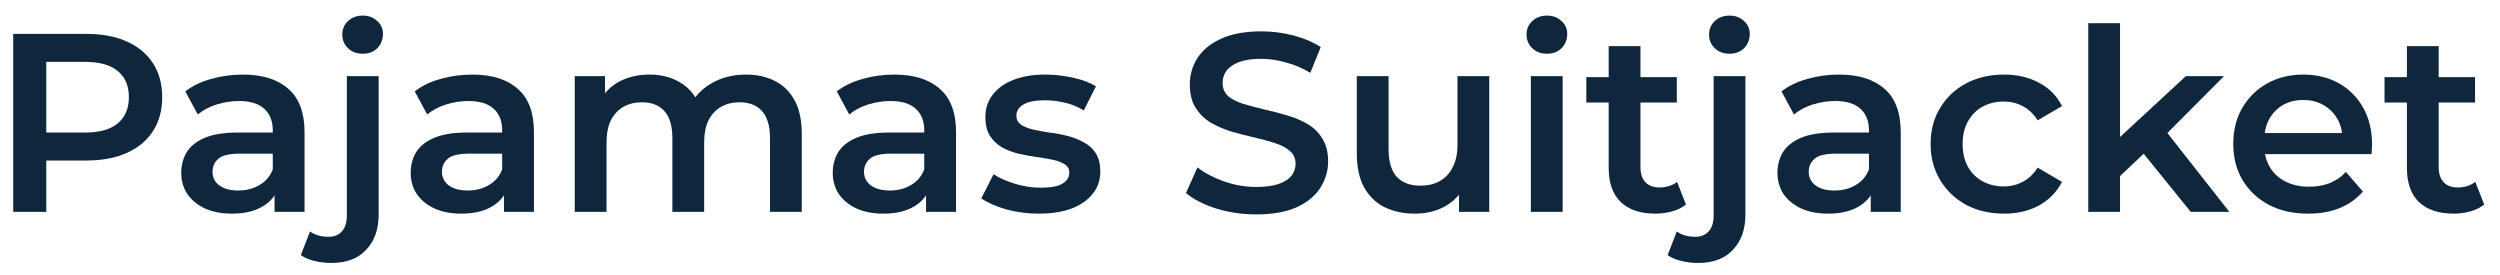 <svg width="118" height="13" viewBox="0 0 118 13" fill="none" xmlns="http://www.w3.org/2000/svg">
<path d="M115.814 10.084C115.11 10.084 114.566 9.904 114.182 9.544C113.798 9.176 113.606 8.636 113.606 7.924V2.176H115.106V7.888C115.106 8.192 115.182 8.428 115.334 8.596C115.494 8.764 115.714 8.848 115.994 8.848C116.33 8.848 116.61 8.76 116.834 8.584L117.254 9.652C117.078 9.796 116.862 9.904 116.606 9.976C116.35 10.048 116.086 10.084 115.814 10.084ZM112.55 4.84V3.64H116.822V4.84H112.55Z" fill="#0F273D"/>
<path d="M108.949 10.084C108.237 10.084 107.613 9.944 107.077 9.664C106.549 9.376 106.137 8.984 105.841 8.488C105.553 7.992 105.409 7.428 105.409 6.796C105.409 6.156 105.549 5.592 105.829 5.104C106.117 4.608 106.509 4.22 107.005 3.94C107.509 3.66 108.081 3.52 108.721 3.52C109.345 3.52 109.901 3.656 110.389 3.928C110.877 4.2 111.261 4.584 111.541 5.08C111.821 5.576 111.961 6.16 111.961 6.832C111.961 6.896 111.957 6.968 111.949 7.048C111.949 7.128 111.945 7.204 111.937 7.276H106.597V6.28H111.145L110.557 6.592C110.565 6.224 110.489 5.9 110.329 5.62C110.169 5.34 109.949 5.12 109.669 4.96C109.397 4.8 109.081 4.72 108.721 4.72C108.353 4.72 108.029 4.8 107.749 4.96C107.477 5.12 107.261 5.344 107.101 5.632C106.949 5.912 106.873 6.244 106.873 6.628V6.868C106.873 7.252 106.961 7.592 107.137 7.888C107.313 8.184 107.561 8.412 107.881 8.572C108.201 8.732 108.569 8.812 108.985 8.812C109.345 8.812 109.669 8.756 109.957 8.644C110.245 8.532 110.501 8.356 110.725 8.116L111.529 9.04C111.241 9.376 110.877 9.636 110.437 9.82C110.005 9.996 109.509 10.084 108.949 10.084Z" fill="#0F273D"/>
<path d="M99.79 8.572L99.826 6.688L103.174 3.592H104.974L102.13 6.448L101.338 7.108L99.79 8.572ZM98.566 10V1.096H100.066V10H98.566ZM103.402 10L101.062 7.108L102.01 5.908L105.226 10H103.402Z" fill="#0F273D"/>
<path d="M94.592 10.084C93.92 10.084 93.32 9.944 92.792 9.664C92.272 9.376 91.864 8.984 91.568 8.488C91.272 7.992 91.124 7.428 91.124 6.796C91.124 6.156 91.272 5.592 91.568 5.104C91.864 4.608 92.272 4.22 92.792 3.94C93.32 3.66 93.92 3.52 94.592 3.52C95.216 3.52 95.764 3.648 96.236 3.904C96.716 4.152 97.08 4.52 97.328 5.008L96.176 5.68C95.984 5.376 95.748 5.152 95.468 5.008C95.196 4.864 94.9 4.792 94.58 4.792C94.212 4.792 93.88 4.872 93.584 5.032C93.288 5.192 93.056 5.424 92.888 5.728C92.72 6.024 92.636 6.38 92.636 6.796C92.636 7.212 92.72 7.572 92.888 7.876C93.056 8.172 93.288 8.4 93.584 8.56C93.88 8.72 94.212 8.8 94.58 8.8C94.9 8.8 95.196 8.728 95.468 8.584C95.748 8.44 95.984 8.216 96.176 7.912L97.328 8.584C97.08 9.064 96.716 9.436 96.236 9.7C95.764 9.956 95.216 10.084 94.592 10.084Z" fill="#0F273D"/>
<path d="M88.299 10V8.704L88.215 8.428V6.16C88.215 5.72 88.083 5.38 87.819 5.14C87.555 4.892 87.155 4.768 86.619 4.768C86.259 4.768 85.903 4.824 85.551 4.936C85.207 5.048 84.915 5.204 84.675 5.404L84.087 4.312C84.431 4.048 84.839 3.852 85.311 3.724C85.791 3.588 86.287 3.52 86.799 3.52C87.727 3.52 88.443 3.744 88.947 4.192C89.459 4.632 89.715 5.316 89.715 6.244V10H88.299ZM86.283 10.084C85.803 10.084 85.383 10.004 85.023 9.844C84.663 9.676 84.383 9.448 84.183 9.16C83.991 8.864 83.895 8.532 83.895 8.164C83.895 7.804 83.979 7.48 84.147 7.192C84.323 6.904 84.607 6.676 84.999 6.508C85.391 6.34 85.911 6.256 86.559 6.256H88.419V7.252H86.667C86.155 7.252 85.811 7.336 85.635 7.504C85.459 7.664 85.371 7.864 85.371 8.104C85.371 8.376 85.479 8.592 85.695 8.752C85.911 8.912 86.211 8.992 86.595 8.992C86.963 8.992 87.291 8.908 87.579 8.74C87.875 8.572 88.087 8.324 88.215 7.996L88.467 8.896C88.323 9.272 88.063 9.564 87.687 9.772C87.319 9.98 86.851 10.084 86.283 10.084Z" fill="#0F273D"/>
<path d="M80.152 12.412C79.872 12.412 79.608 12.38 79.36 12.316C79.104 12.26 78.888 12.168 78.712 12.04L79.144 10.924C79.376 11.092 79.668 11.176 80.02 11.176C80.292 11.176 80.504 11.088 80.656 10.912C80.808 10.744 80.884 10.492 80.884 10.156V3.592H82.384V10.12C82.384 10.824 82.188 11.38 81.796 11.788C81.412 12.204 80.864 12.412 80.152 12.412ZM81.628 2.536C81.348 2.536 81.116 2.448 80.932 2.272C80.756 2.096 80.668 1.884 80.668 1.636C80.668 1.38 80.756 1.168 80.932 1C81.116 0.824 81.348 0.736 81.628 0.736C81.908 0.736 82.136 0.82 82.312 0.988C82.496 1.148 82.588 1.352 82.588 1.6C82.588 1.864 82.5 2.088 82.324 2.272C82.148 2.448 81.916 2.536 81.628 2.536Z" fill="#0F273D"/>
<path d="M78.138 10.084C77.434 10.084 76.89 9.904 76.506 9.544C76.122 9.176 75.93 8.636 75.93 7.924V2.176H77.43V7.888C77.43 8.192 77.506 8.428 77.658 8.596C77.818 8.764 78.038 8.848 78.318 8.848C78.654 8.848 78.934 8.76 79.158 8.584L79.578 9.652C79.402 9.796 79.186 9.904 78.93 9.976C78.674 10.048 78.41 10.084 78.138 10.084ZM74.874 4.84V3.64H79.146V4.84H74.874Z" fill="#0F273D"/>
<path d="M72.257 10V3.592H73.757V10H72.257ZM73.013 2.536C72.733 2.536 72.501 2.448 72.317 2.272C72.141 2.096 72.053 1.884 72.053 1.636C72.053 1.38 72.141 1.168 72.317 1C72.501 0.824 72.733 0.736 73.013 0.736C73.293 0.736 73.521 0.82 73.697 0.988C73.881 1.148 73.973 1.352 73.973 1.6C73.973 1.864 73.885 2.088 73.709 2.272C73.533 2.448 73.301 2.536 73.013 2.536Z" fill="#0F273D"/>
<path d="M66.801 10.084C66.257 10.084 65.777 9.984 65.361 9.784C64.945 9.576 64.621 9.264 64.389 8.848C64.157 8.424 64.041 7.892 64.041 7.252V3.592H65.541V7.048C65.541 7.624 65.669 8.056 65.925 8.344C66.189 8.624 66.561 8.764 67.041 8.764C67.393 8.764 67.697 8.692 67.953 8.548C68.217 8.404 68.421 8.188 68.565 7.9C68.717 7.612 68.793 7.256 68.793 6.832V3.592H70.293V10H68.865V8.272L69.117 8.8C68.901 9.216 68.585 9.536 68.169 9.76C67.753 9.976 67.297 10.084 66.801 10.084Z" fill="#0F273D"/>
<path d="M59.291 10.12C58.635 10.12 58.007 10.028 57.407 9.844C56.807 9.652 56.331 9.408 55.979 9.112L56.519 7.9C56.855 8.164 57.271 8.384 57.767 8.56C58.263 8.736 58.771 8.824 59.291 8.824C59.731 8.824 60.087 8.776 60.359 8.68C60.631 8.584 60.831 8.456 60.959 8.296C61.087 8.128 61.151 7.94 61.151 7.732C61.151 7.476 61.059 7.272 60.875 7.12C60.691 6.96 60.451 6.836 60.155 6.748C59.867 6.652 59.543 6.564 59.183 6.484C58.831 6.404 58.475 6.312 58.115 6.208C57.763 6.096 57.439 5.956 57.143 5.788C56.855 5.612 56.619 5.38 56.435 5.092C56.251 4.804 56.159 4.436 56.159 3.988C56.159 3.532 56.279 3.116 56.519 2.74C56.767 2.356 57.139 2.052 57.635 1.828C58.139 1.596 58.775 1.48 59.543 1.48C60.047 1.48 60.547 1.544 61.043 1.672C61.539 1.8 61.971 1.984 62.339 2.224L61.847 3.436C61.471 3.212 61.083 3.048 60.683 2.944C60.283 2.832 59.899 2.776 59.531 2.776C59.099 2.776 58.747 2.828 58.475 2.932C58.211 3.036 58.015 3.172 57.887 3.34C57.767 3.508 57.707 3.7 57.707 3.916C57.707 4.172 57.795 4.38 57.971 4.54C58.155 4.692 58.391 4.812 58.679 4.9C58.975 4.988 59.303 5.076 59.663 5.164C60.023 5.244 60.379 5.336 60.731 5.44C61.091 5.544 61.415 5.68 61.703 5.848C61.999 6.016 62.235 6.244 62.411 6.532C62.595 6.82 62.687 7.184 62.687 7.624C62.687 8.072 62.563 8.488 62.315 8.872C62.075 9.248 61.703 9.552 61.199 9.784C60.695 10.008 60.059 10.12 59.291 10.12Z" fill="#0F273D"/>
<path d="M49.03 10.084C48.494 10.084 47.978 10.016 47.482 9.88C46.994 9.736 46.606 9.564 46.318 9.364L46.894 8.224C47.182 8.408 47.526 8.56 47.926 8.68C48.326 8.8 48.726 8.86 49.126 8.86C49.598 8.86 49.938 8.796 50.146 8.668C50.362 8.54 50.47 8.368 50.47 8.152C50.47 7.976 50.398 7.844 50.254 7.756C50.11 7.66 49.922 7.588 49.69 7.54C49.458 7.492 49.198 7.448 48.91 7.408C48.63 7.368 48.346 7.316 48.058 7.252C47.778 7.18 47.522 7.08 47.29 6.952C47.058 6.816 46.87 6.636 46.726 6.412C46.582 6.188 46.51 5.892 46.51 5.524C46.51 5.116 46.626 4.764 46.858 4.468C47.09 4.164 47.414 3.932 47.83 3.772C48.254 3.604 48.754 3.52 49.33 3.52C49.762 3.52 50.198 3.568 50.638 3.664C51.078 3.76 51.442 3.896 51.73 4.072L51.154 5.212C50.85 5.028 50.542 4.904 50.23 4.84C49.926 4.768 49.622 4.732 49.318 4.732C48.862 4.732 48.522 4.8 48.298 4.936C48.082 5.072 47.974 5.244 47.974 5.452C47.974 5.644 48.046 5.788 48.19 5.884C48.334 5.98 48.522 6.056 48.754 6.112C48.986 6.168 49.242 6.216 49.522 6.256C49.81 6.288 50.094 6.34 50.374 6.412C50.654 6.484 50.91 6.584 51.142 6.712C51.382 6.832 51.574 7.004 51.718 7.228C51.862 7.452 51.934 7.744 51.934 8.104C51.934 8.504 51.814 8.852 51.574 9.148C51.342 9.444 51.01 9.676 50.578 9.844C50.146 10.004 49.63 10.084 49.03 10.084Z" fill="#0F273D"/>
<path d="M43.709 10V8.704L43.625 8.428V6.16C43.625 5.72 43.493 5.38 43.229 5.14C42.965 4.892 42.565 4.768 42.029 4.768C41.669 4.768 41.313 4.824 40.961 4.936C40.617 5.048 40.325 5.204 40.085 5.404L39.497 4.312C39.841 4.048 40.249 3.852 40.721 3.724C41.201 3.588 41.697 3.52 42.209 3.52C43.137 3.52 43.853 3.744 44.357 4.192C44.869 4.632 45.125 5.316 45.125 6.244V10H43.709ZM41.693 10.084C41.213 10.084 40.793 10.004 40.433 9.844C40.073 9.676 39.793 9.448 39.593 9.16C39.401 8.864 39.305 8.532 39.305 8.164C39.305 7.804 39.389 7.48 39.557 7.192C39.733 6.904 40.017 6.676 40.409 6.508C40.801 6.34 41.321 6.256 41.969 6.256H43.829V7.252H42.077C41.565 7.252 41.221 7.336 41.045 7.504C40.869 7.664 40.781 7.864 40.781 8.104C40.781 8.376 40.889 8.592 41.105 8.752C41.321 8.912 41.621 8.992 42.005 8.992C42.373 8.992 42.701 8.908 42.989 8.74C43.285 8.572 43.497 8.324 43.625 7.996L43.877 8.896C43.733 9.272 43.473 9.564 43.097 9.772C42.729 9.98 42.261 10.084 41.693 10.084Z" fill="#0F273D"/>
<path d="M35.217 3.52C35.728 3.52 36.181 3.62 36.572 3.82C36.972 4.02 37.285 4.328 37.508 4.744C37.733 5.152 37.844 5.68 37.844 6.328V10H36.344V6.52C36.344 5.952 36.221 5.528 35.972 5.248C35.724 4.968 35.368 4.828 34.904 4.828C34.577 4.828 34.285 4.9 34.029 5.044C33.781 5.188 33.584 5.4 33.441 5.68C33.304 5.96 33.236 6.316 33.236 6.748V10H31.736V6.52C31.736 5.952 31.613 5.528 31.364 5.248C31.116 4.968 30.761 4.828 30.297 4.828C29.968 4.828 29.677 4.9 29.421 5.044C29.172 5.188 28.977 5.4 28.832 5.68C28.697 5.96 28.628 6.316 28.628 6.748V10H27.128V3.592H28.556V5.296L28.305 4.792C28.52 4.376 28.832 4.06 29.241 3.844C29.657 3.628 30.128 3.52 30.657 3.52C31.256 3.52 31.776 3.668 32.217 3.964C32.664 4.26 32.961 4.708 33.105 5.308L32.517 5.104C32.724 4.624 33.069 4.24 33.548 3.952C34.029 3.664 34.584 3.52 35.217 3.52Z" fill="#0F273D"/>
<path d="M23.788 10V8.704L23.703 8.428V6.16C23.703 5.72 23.572 5.38 23.308 5.14C23.044 4.892 22.643 4.768 22.108 4.768C21.747 4.768 21.392 4.824 21.04 4.936C20.695 5.048 20.404 5.204 20.163 5.404L19.576 4.312C19.919 4.048 20.328 3.852 20.799 3.724C21.279 3.588 21.776 3.52 22.288 3.52C23.215 3.52 23.931 3.744 24.436 4.192C24.948 4.632 25.203 5.316 25.203 6.244V10H23.788ZM21.771 10.084C21.291 10.084 20.872 10.004 20.512 9.844C20.151 9.676 19.872 9.448 19.672 9.16C19.48 8.864 19.384 8.532 19.384 8.164C19.384 7.804 19.468 7.48 19.636 7.192C19.811 6.904 20.096 6.676 20.488 6.508C20.88 6.34 21.399 6.256 22.047 6.256H23.907V7.252H22.155C21.643 7.252 21.299 7.336 21.123 7.504C20.948 7.664 20.86 7.864 20.86 8.104C20.86 8.376 20.968 8.592 21.183 8.752C21.399 8.912 21.7 8.992 22.084 8.992C22.451 8.992 22.779 8.908 23.067 8.74C23.363 8.572 23.576 8.324 23.703 7.996L23.956 8.896C23.811 9.272 23.552 9.564 23.175 9.772C22.808 9.98 22.34 10.084 21.771 10.084Z" fill="#0F273D"/>
<path d="M15.64 12.412C15.36 12.412 15.096 12.38 14.848 12.316C14.592 12.26 14.376 12.168 14.2 12.04L14.632 10.924C14.864 11.092 15.156 11.176 15.508 11.176C15.78 11.176 15.992 11.088 16.144 10.912C16.296 10.744 16.372 10.492 16.372 10.156V3.592H17.872V10.12C17.872 10.824 17.676 11.38 17.284 11.788C16.9 12.204 16.352 12.412 15.64 12.412ZM17.116 2.536C16.836 2.536 16.604 2.448 16.42 2.272C16.244 2.096 16.156 1.884 16.156 1.636C16.156 1.38 16.244 1.168 16.42 1C16.604 0.824 16.836 0.736 17.116 0.736C17.396 0.736 17.624 0.82 17.8 0.988C17.984 1.148 18.076 1.352 18.076 1.6C18.076 1.864 17.988 2.088 17.812 2.272C17.636 2.448 17.404 2.536 17.116 2.536Z" fill="#0F273D"/>
<path d="M12.959 10V8.704L12.875 8.428V6.16C12.875 5.72 12.743 5.38 12.479 5.14C12.215 4.892 11.815 4.768 11.279 4.768C10.919 4.768 10.563 4.824 10.211 4.936C9.867 5.048 9.575 5.204 9.335 5.404L8.747 4.312C9.091 4.048 9.499 3.852 9.971 3.724C10.451 3.588 10.947 3.52 11.459 3.52C12.387 3.52 13.103 3.744 13.607 4.192C14.119 4.632 14.375 5.316 14.375 6.244V10H12.959ZM10.943 10.084C10.463 10.084 10.043 10.004 9.683 9.844C9.323 9.676 9.043 9.448 8.843 9.16C8.651 8.864 8.555 8.532 8.555 8.164C8.555 7.804 8.639 7.48 8.807 7.192C8.983 6.904 9.267 6.676 9.659 6.508C10.051 6.34 10.571 6.256 11.219 6.256H13.079V7.252H11.327C10.815 7.252 10.471 7.336 10.295 7.504C10.119 7.664 10.031 7.864 10.031 8.104C10.031 8.376 10.139 8.592 10.355 8.752C10.571 8.912 10.871 8.992 11.255 8.992C11.623 8.992 11.951 8.908 12.239 8.74C12.535 8.572 12.747 8.324 12.875 7.996L13.127 8.896C12.983 9.272 12.723 9.564 12.347 9.772C11.979 9.98 11.511 10.084 10.943 10.084Z" fill="#0F273D"/>
<path d="M0.624 10V1.6H4.08C4.824 1.6 5.46 1.72 5.988 1.96C6.524 2.2 6.936 2.544 7.224 2.992C7.512 3.44 7.656 3.972 7.656 4.588C7.656 5.204 7.512 5.736 7.224 6.184C6.936 6.632 6.524 6.976 5.988 7.216C5.46 7.456 4.824 7.576 4.08 7.576H1.488L2.184 6.844V10H0.624ZM2.184 7.012L1.488 6.256H4.008C4.696 6.256 5.212 6.112 5.556 5.824C5.908 5.528 6.084 5.116 6.084 4.588C6.084 4.052 5.908 3.64 5.556 3.352C5.212 3.064 4.696 2.92 4.008 2.92H1.488L2.184 2.152V7.012Z" fill="#0F273D"/>
</svg>
